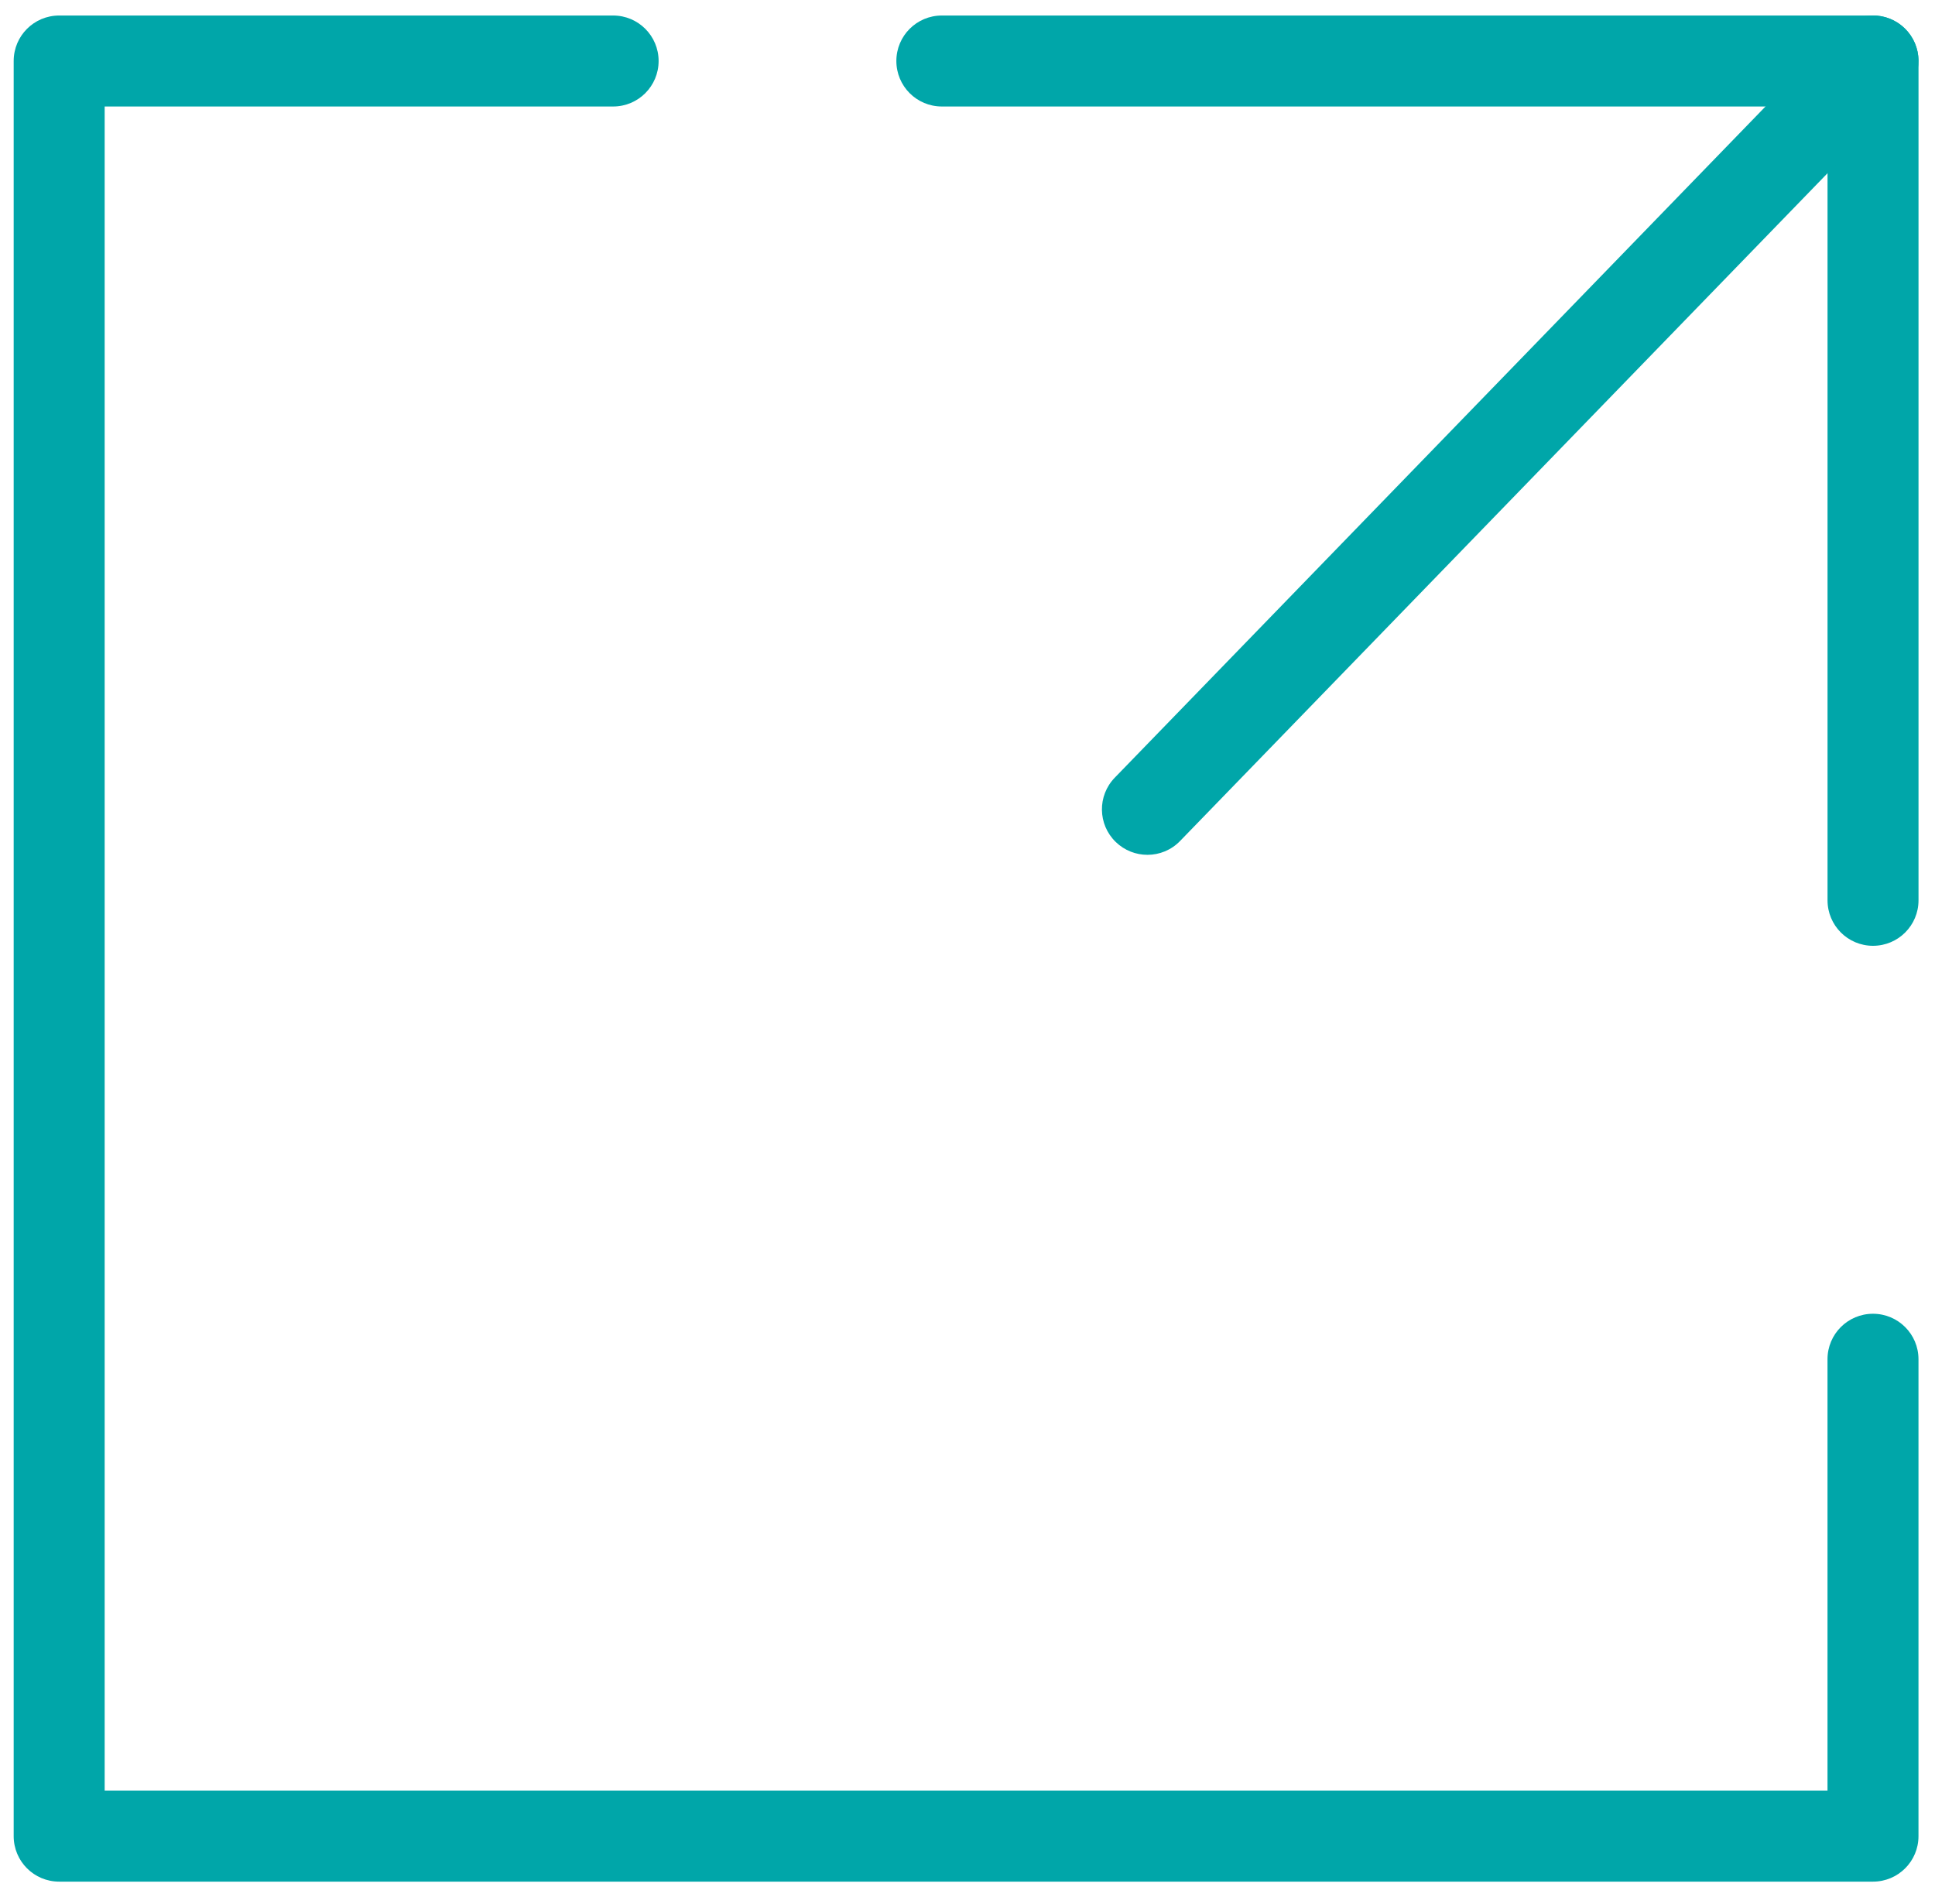 <?xml version="1.0" encoding="utf-8"?>
<!-- Generator: Adobe Illustrator 15.0.0, SVG Export Plug-In . SVG Version: 6.00 Build 0)  -->
<!DOCTYPE svg PUBLIC "-//W3C//DTD SVG 1.1//EN" "http://www.w3.org/Graphics/SVG/1.1/DTD/svg11.dtd">
<svg version="1.1" id="Layer_1" xmlns="http://www.w3.org/2000/svg" xmlns:xlink="http://www.w3.org/1999/xlink" x="0px" y="0px"
	 width="62.083px" height="61.083px" viewBox="0 0 62.083 61.083" enable-background="new 0 0 62.083 61.083" xml:space="preserve">
<g>
	<path fill="#00A6A9" d="M60.094,60.372H1.898c-0.807,0-1.459-0.653-1.459-1.459V1.957c0-0.807,0.653-1.459,1.459-1.459h17.774
		c0.807,0,1.459,0.653,1.459,1.459c0,0.807-0.653,1.46-1.459,1.46H3.358v54.036h55.276V43.611c0-0.807,0.653-1.459,1.459-1.459
		c0.807,0,1.46,0.653,1.46,1.459v15.301C61.554,59.719,60.901,60.372,60.094,60.372z"/>
	<path fill="#00A6A9" d="M60.094,30.346c-0.807,0-1.459-0.653-1.459-1.459V3.417H30.218c-0.807,0-1.459-0.653-1.459-1.46
		c0-0.807,0.652-1.459,1.459-1.459h29.876c0.807,0,1.46,0.653,1.46,1.459v26.93C61.554,29.693,60.901,30.346,60.094,30.346z"/>
	<path fill="#00A6A9" d="M36.815,27.427c-0.367,0-0.733-0.137-1.017-0.412c-0.579-0.561-0.593-1.485-0.031-2.064L59.046,0.94
		c0.563-0.58,1.486-0.593,2.064-0.031c0.579,0.56,0.593,1.485,0.031,2.064l-23.279,24.01C37.576,27.279,37.195,27.427,36.815,27.427
		z"/>
</g>
</svg>
